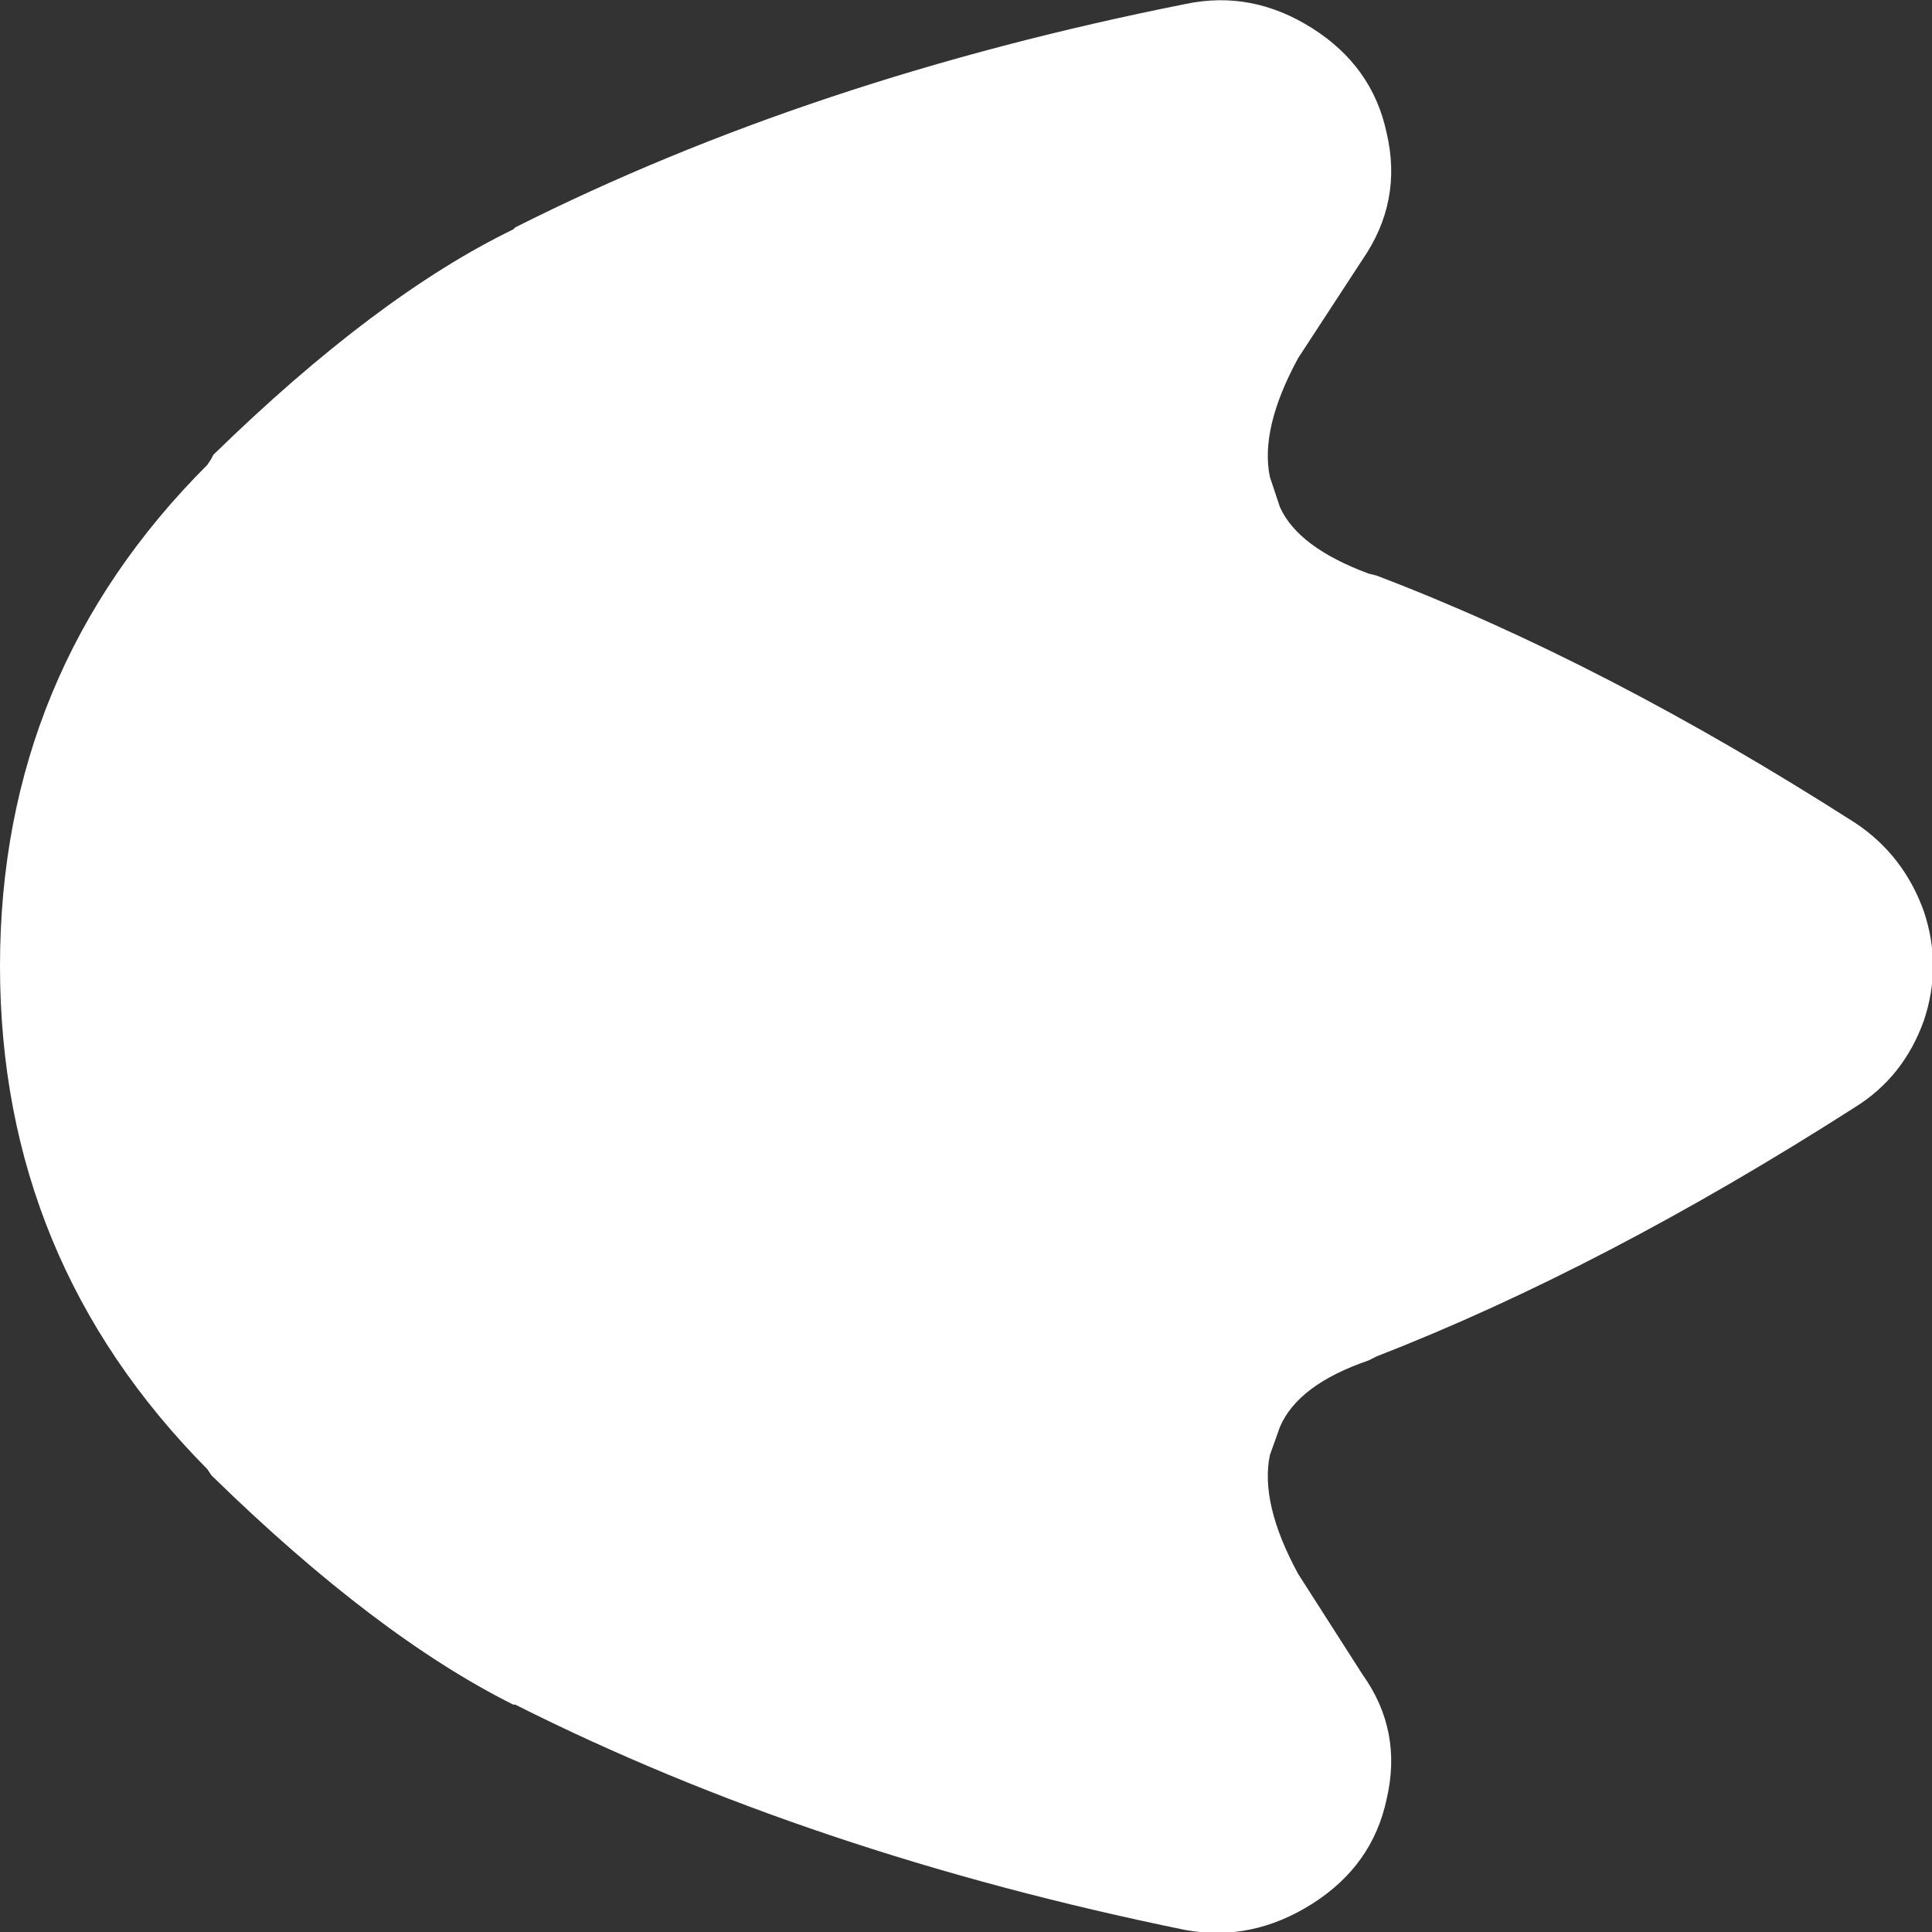 <svg width="48" height="48" xmlns="http://www.w3.org/2000/svg" xmlns:xlink="http://www.w3.org/1999/xlink">
  <rect width="100%" height="100%" fill="#333333" stroke="none"/>
  <defs/>
  <g>
    <path stroke="none" fill="#FFFFFF" d="M33.85 6.45 L32.25 8.9 Q31.3 10.65 31.55 11.85 L31.8 12.6 Q32.25 13.6 34 14.25 L34.2 14.3 Q39.85 16.45 46.1 20.45 47.3 21.25 47.8 22.65 48.25 24 47.8 25.35 47.3 26.75 46.1 27.5 39.85 31.5 34.2 33.7 L34 33.8 Q32.25 34.4 31.8 35.45 L31.55 36.15 Q31.3 37.35 32.25 39.1 L33.85 41.6 Q34.85 43 34.45 44.7 34.1 46.35 32.6 47.3 31.1 48.25 29.45 47.95 20.15 46.05 12.8 42.35 L12.75 42.35 Q9.35 40.65 5.3 36.7 L5.25 36.65 5.15 36.5 Q0 31.3 0 24 0 16.7 5.15 11.55 L5.25 11.4 5.3 11.3 Q9.35 7.35 12.75 5.7 L12.8 5.65 Q20.15 1.95 29.45 0.1 31.1 -0.25 32.6 0.7 34.1 1.65 34.45 3.3 34.85 5 33.85 6.45"/>
  </g>
</svg>
